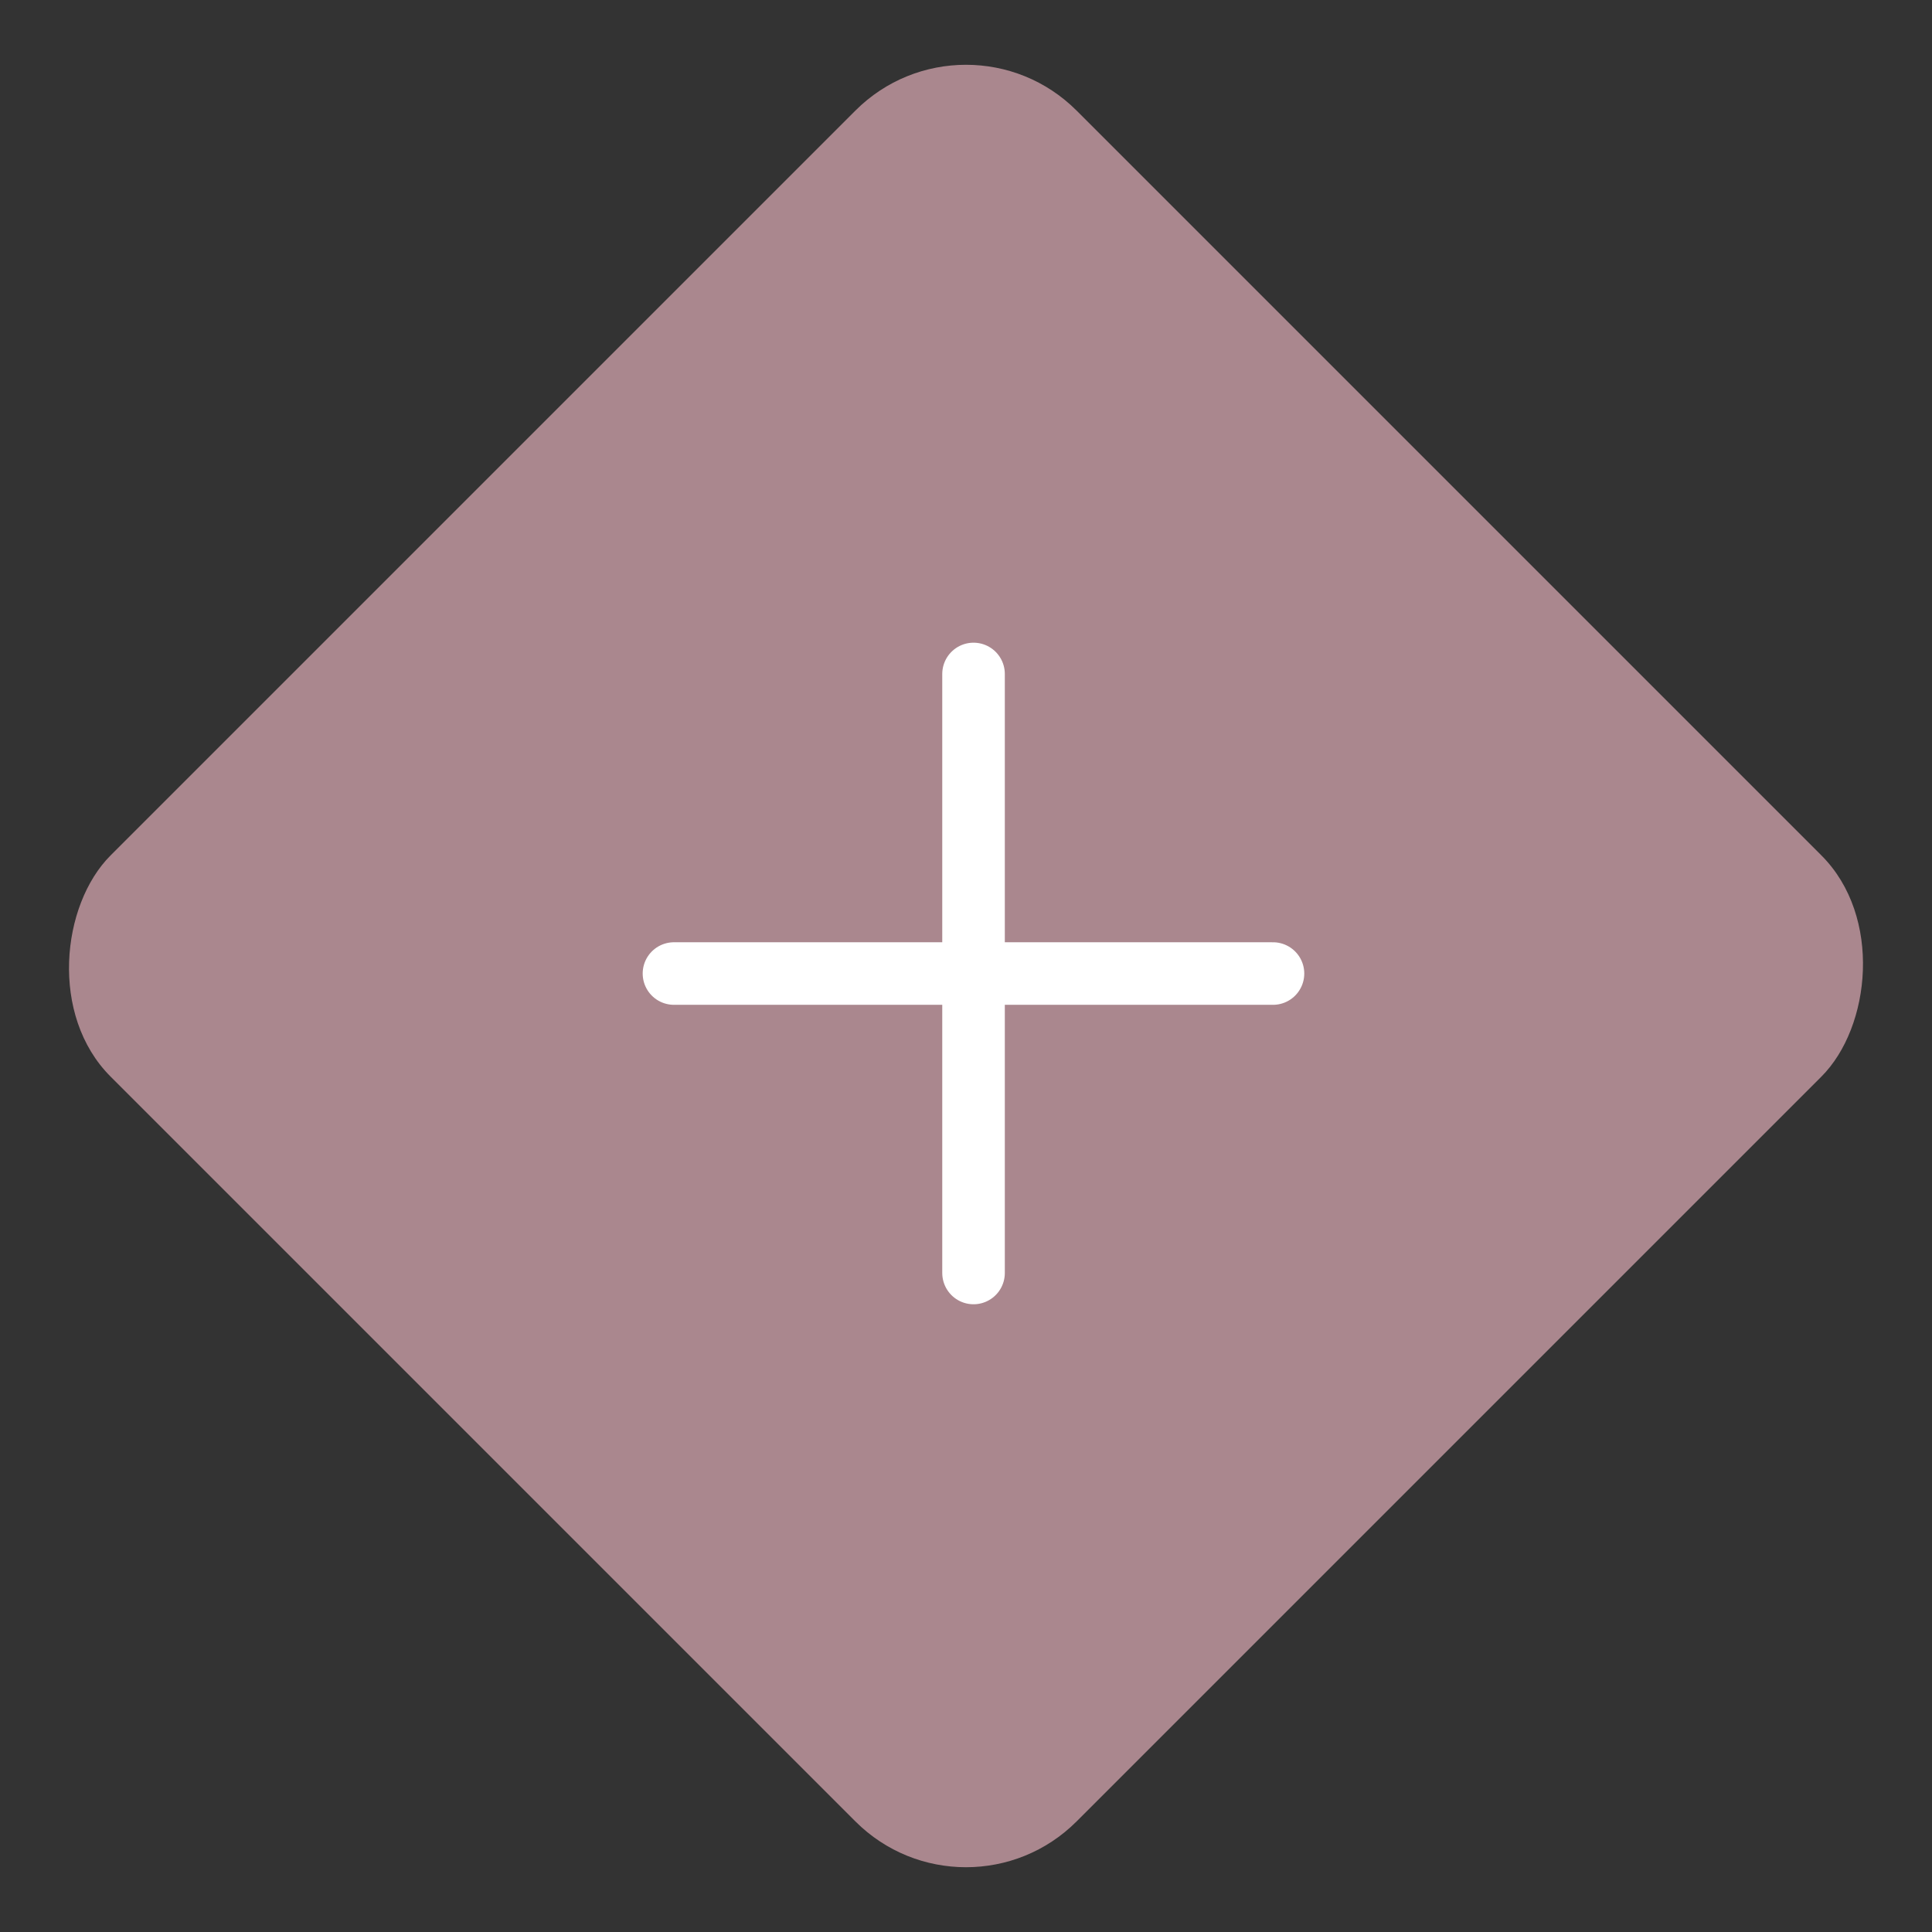 <svg xmlns="http://www.w3.org/2000/svg" width="61.764" height="61.764" viewBox="0 0 61.764 61.764">
  <rect x="0" y="0" width="61.764" height="61.764" fill="#333333" stroke="none"/>
  <g id="plus" data-name="plus" transform="translate(-1197 -554)">
    <rect id="Rechteck_83" data-name="Rechteck 83" width="43.674" height="43.674" rx="5" transform="translate(1227.882 554) rotate(45)" fill="#aa878e"/>
    <g id="plus" transform="translate(1218.546 575.546)">
      <path id="Pfad_113" data-name="Pfad 113" d="M11.827,2.25V21.4M2.25,11.827H21.4" transform="translate(-2.25 -2.25)" fill="none" stroke="#fff" stroke-linecap="round" stroke-linejoin="round" stroke-width="2"/>
    </g>
  </g>
</svg>
